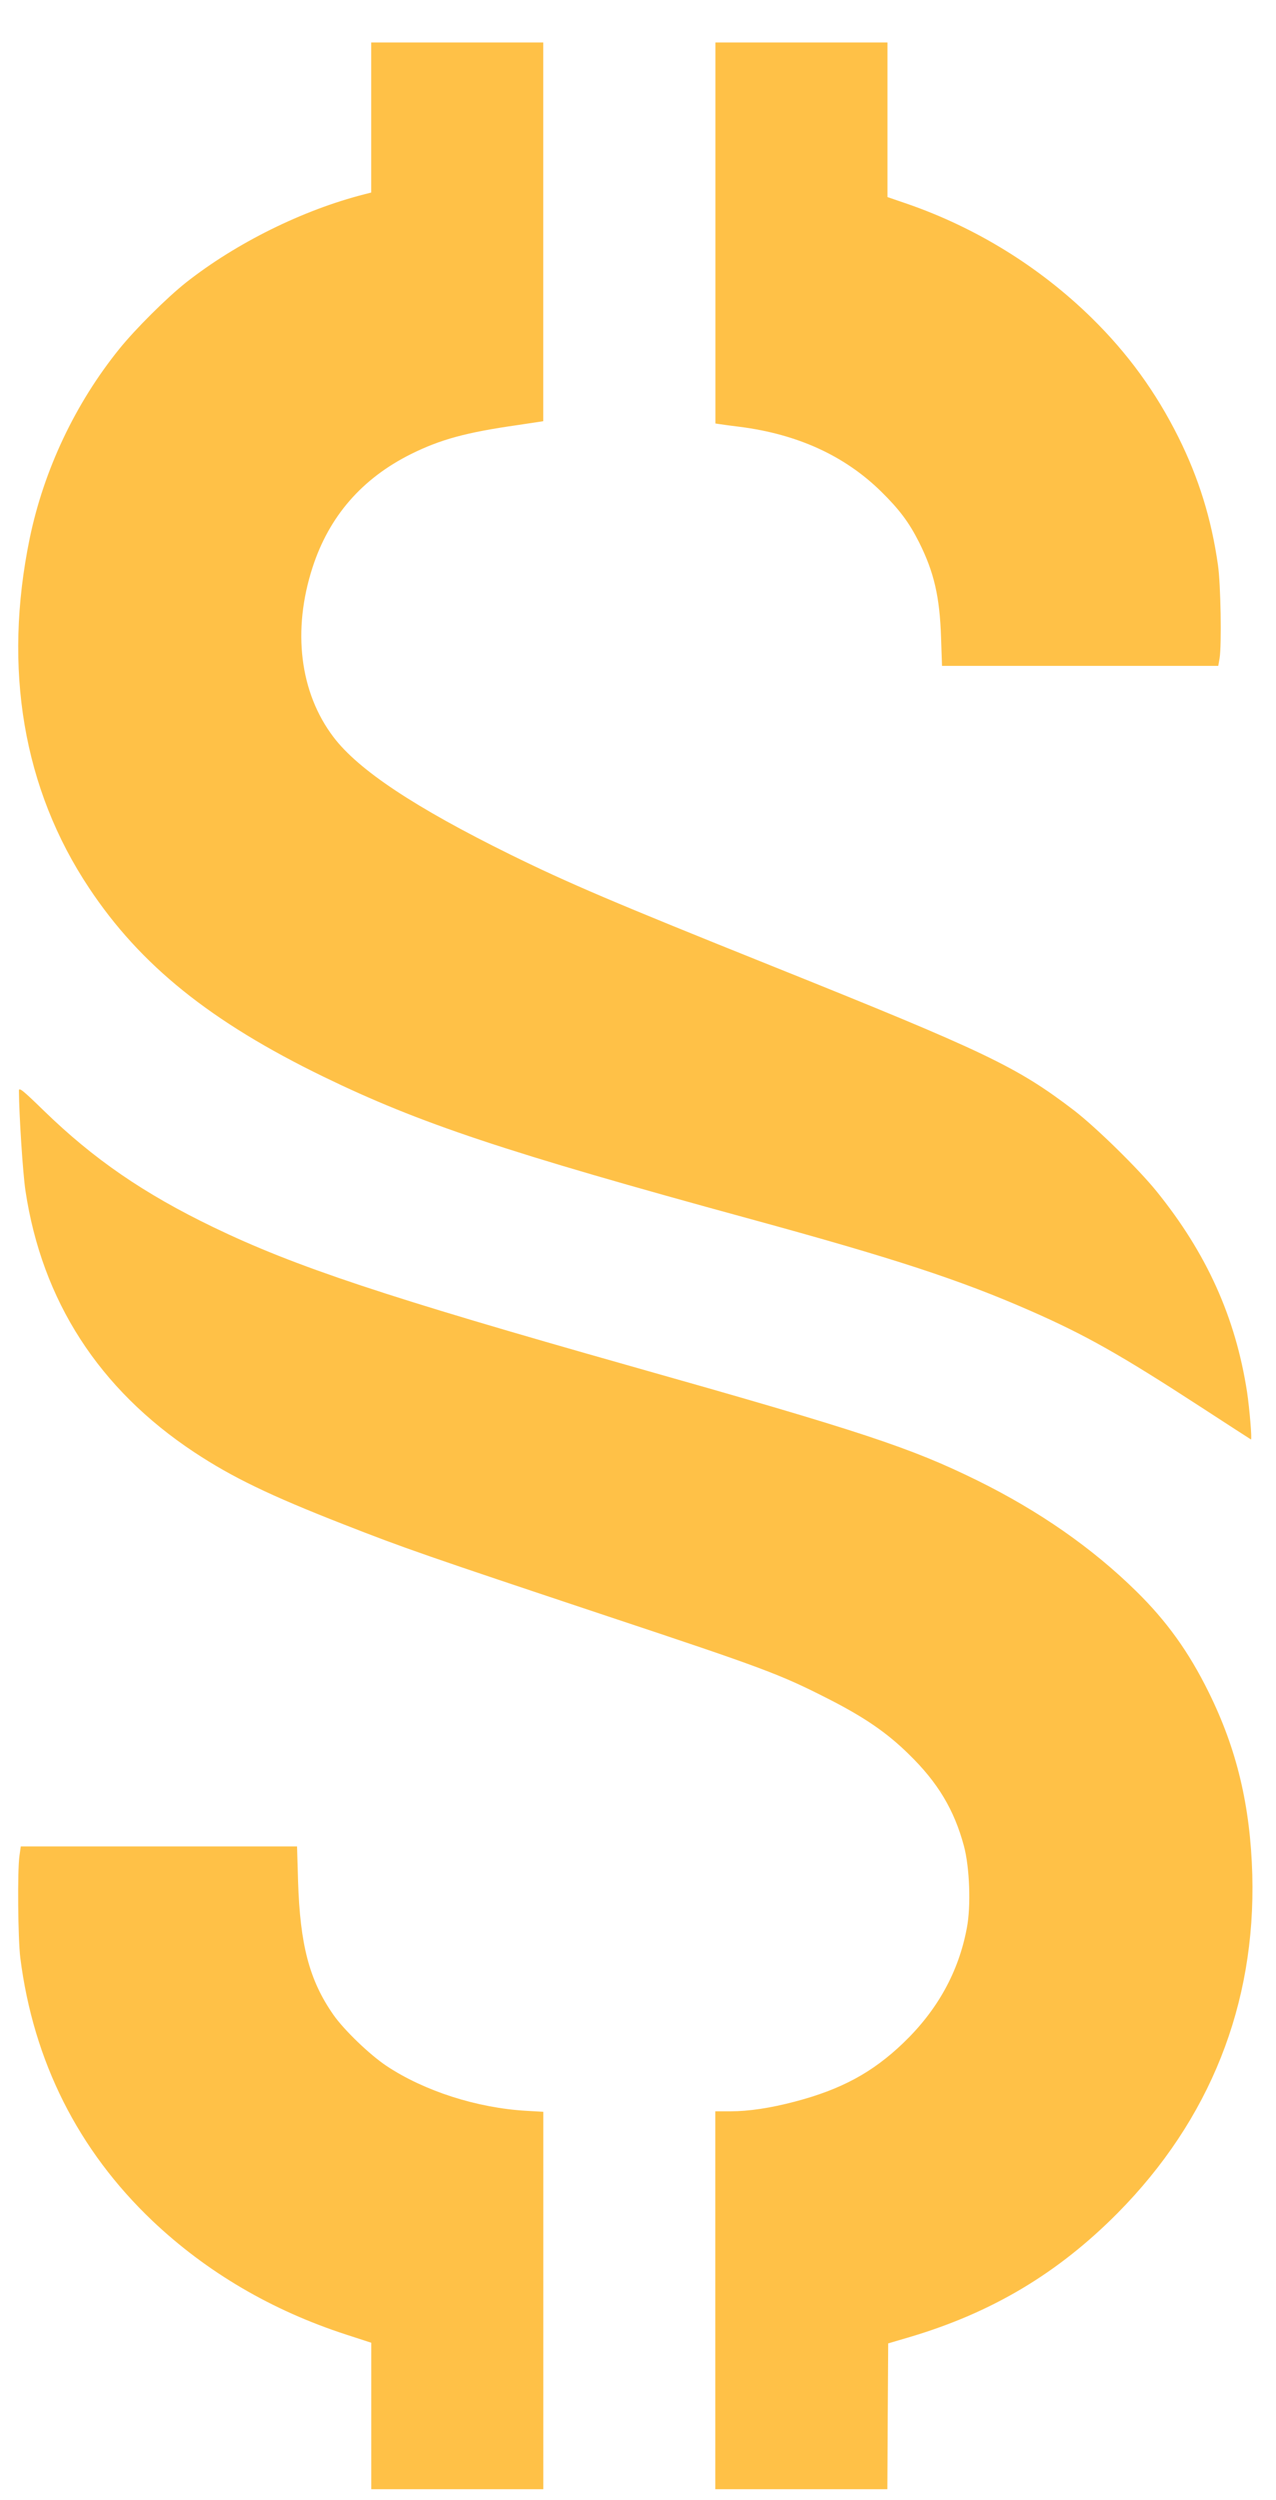 <svg xmlns="http://www.w3.org/2000/svg" width="24" height="47" viewBox="0 0 24 47" fill="none"><path fill-rule="evenodd" clip-rule="evenodd" d="M6.983 44.045V45.423V46.799H8.601H10.219V43.252V39.703L9.905 39.685C8.977 39.633 7.982 39.314 7.27 38.841C6.955 38.631 6.475 38.17 6.274 37.884C5.818 37.234 5.643 36.563 5.606 35.361L5.587 34.714H2.989H0.391L0.366 34.89C0.326 35.167 0.338 36.457 0.382 36.809C0.628 38.753 1.47 40.426 2.869 41.755C3.886 42.718 5.112 43.438 6.515 43.893L6.983 44.045ZM13.454 39.694V43.246V46.799H15.072H16.69L16.697 45.426L16.706 44.057L17.107 43.939C18.657 43.48 19.899 42.739 21.024 41.604C22.756 39.852 23.619 37.687 23.554 35.246C23.517 33.952 23.264 32.886 22.734 31.815C22.358 31.053 21.942 30.476 21.369 29.914C20.543 29.103 19.55 28.411 18.389 27.837C17.125 27.215 16.216 26.914 11.852 25.681C7.263 24.382 5.549 23.814 4.008 23.07C2.707 22.442 1.761 21.792 0.827 20.884C0.427 20.495 0.356 20.438 0.356 20.505C0.359 20.969 0.43 22.062 0.479 22.387C0.79 24.455 1.86 26.116 3.654 27.303C4.365 27.773 5.074 28.116 6.458 28.657C7.611 29.109 8.008 29.246 11.442 30.391C14.364 31.362 14.678 31.481 15.566 31.933C16.253 32.282 16.681 32.574 17.094 32.981C17.64 33.512 17.948 34.028 18.13 34.705C18.238 35.106 18.265 35.838 18.185 36.248C18.031 37.074 17.63 37.796 16.989 38.41C16.407 38.968 15.818 39.284 14.949 39.512C14.49 39.633 14.083 39.694 13.741 39.694H13.454ZM22.562 26.437C21.076 25.472 20.417 25.098 19.372 24.64C18.056 24.063 16.814 23.656 14.102 22.915C9.503 21.658 7.894 21.121 6.085 20.243C3.962 19.211 2.64 18.148 1.675 16.694C0.436 14.833 0.054 12.574 0.559 10.12C0.827 8.83 1.416 7.585 2.245 6.559C2.544 6.188 3.139 5.596 3.5 5.311C4.44 4.57 5.697 3.947 6.853 3.653L6.982 3.62V2.211V0.799H8.6H10.218V4.36V7.919L9.734 7.992C8.761 8.131 8.286 8.262 7.734 8.535C6.81 8.994 6.19 9.707 5.879 10.667C5.494 11.851 5.638 13.023 6.273 13.858C6.742 14.477 7.805 15.182 9.602 16.068C10.69 16.603 11.55 16.97 14.524 18.163C18.549 19.779 19.122 20.052 20.204 20.878C20.617 21.197 21.412 21.974 21.757 22.402C22.697 23.565 23.24 24.77 23.456 26.173C23.502 26.483 23.551 27.063 23.529 27.063C23.523 27.06 23.089 26.78 22.562 26.437ZM17.287 10.196C17.567 10.755 17.675 11.216 17.7 11.982L17.718 12.519H20.316H22.914L22.939 12.376C22.979 12.124 22.961 10.983 22.908 10.621C22.785 9.756 22.548 8.991 22.166 8.223C21.74 7.369 21.213 6.644 20.532 5.976C19.552 5.016 18.356 4.279 17.062 3.832L16.692 3.705V2.253V0.799H15.074H13.456V4.382V7.962L13.557 7.977C13.61 7.986 13.773 8.007 13.918 8.025C15.006 8.165 15.887 8.569 16.572 9.24C16.914 9.577 17.096 9.817 17.287 10.196Z" fill="#FFC147"></path></svg>